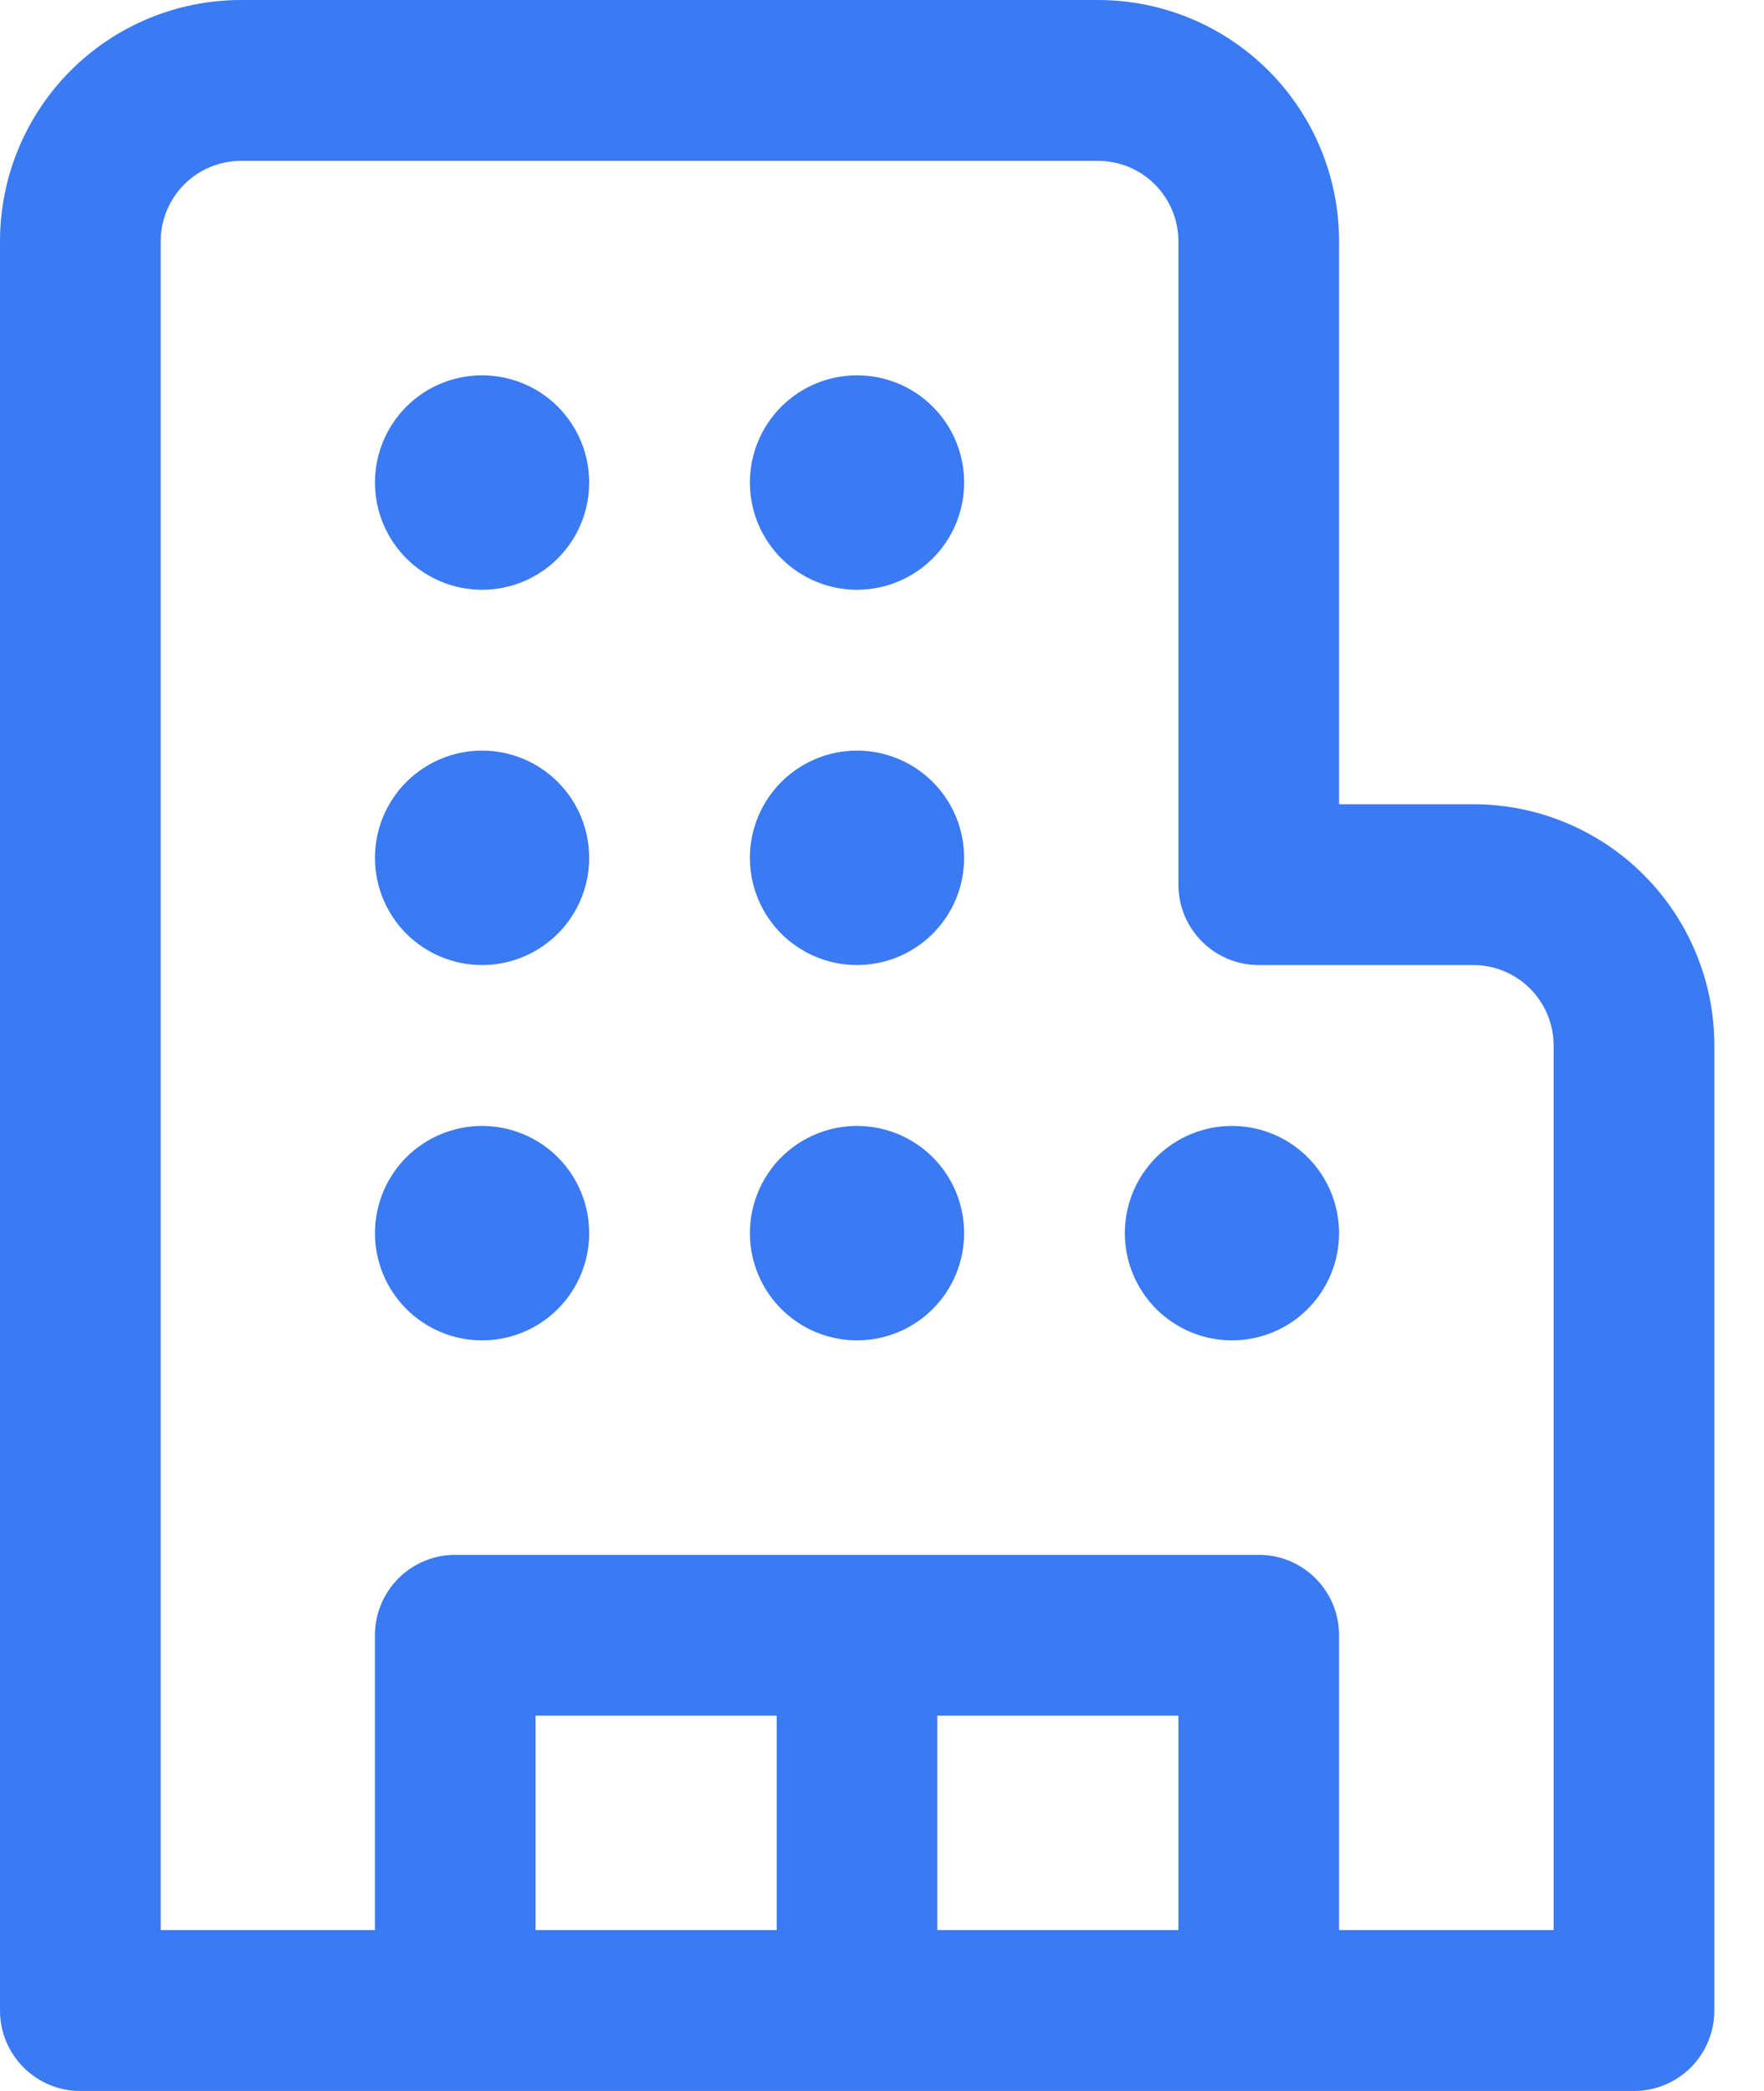 <svg width="27" height="32" viewBox="0 0 27 32" fill="none" xmlns="http://www.w3.org/2000/svg">
<path d="M7.379 5.744C6.944 5.744 6.527 5.916 6.219 6.224C5.912 6.532 5.739 6.949 5.739 7.385C5.739 7.82 5.912 8.237 6.219 8.545C6.527 8.853 6.944 9.026 7.379 9.026C7.813 9.026 8.231 8.853 8.538 8.545C8.846 8.237 9.018 7.82 9.018 7.385C9.018 6.949 8.846 6.532 8.538 6.224C8.231 5.916 7.813 5.744 7.379 5.744ZM5.739 18.872C5.739 18.437 5.912 18.019 6.219 17.711C6.527 17.404 6.944 17.231 7.379 17.231C7.813 17.231 8.231 17.404 8.538 17.711C8.846 18.019 9.018 18.437 9.018 18.872C9.018 19.307 8.846 19.724 8.538 20.032C8.231 20.34 7.813 20.513 7.379 20.513C6.944 20.513 6.527 20.34 6.219 20.032C5.912 19.724 5.739 19.307 5.739 18.872ZM7.379 11.487C6.944 11.487 6.527 11.66 6.219 11.968C5.912 12.276 5.739 12.693 5.739 13.128C5.739 13.563 5.912 13.981 6.219 14.289C6.527 14.596 6.944 14.769 7.379 14.769C7.813 14.769 8.231 14.596 8.538 14.289C8.846 13.981 9.018 13.563 9.018 13.128C9.018 12.693 8.846 12.276 8.538 11.968C8.231 11.66 7.813 11.487 7.379 11.487ZM11.478 7.385C11.478 6.949 11.651 6.532 11.958 6.224C12.266 5.916 12.683 5.744 13.117 5.744C13.552 5.744 13.97 5.916 14.277 6.224C14.585 6.532 14.757 6.949 14.757 7.385C14.757 7.82 14.585 8.237 14.277 8.545C13.97 8.853 13.552 9.026 13.117 9.026C12.683 9.026 12.266 8.853 11.958 8.545C11.651 8.237 11.478 7.82 11.478 7.385ZM13.117 17.231C12.683 17.231 12.266 17.404 11.958 17.711C11.651 18.019 11.478 18.437 11.478 18.872C11.478 19.307 11.651 19.724 11.958 20.032C12.266 20.34 12.683 20.513 13.117 20.513C13.552 20.513 13.97 20.34 14.277 20.032C14.585 19.724 14.757 19.307 14.757 18.872C14.757 18.437 14.585 18.019 14.277 17.711C13.97 17.404 13.552 17.231 13.117 17.231ZM17.217 18.872C17.217 18.437 17.39 18.019 17.697 17.711C18.005 17.404 18.422 17.231 18.857 17.231C19.291 17.231 19.708 17.404 20.016 17.711C20.323 18.019 20.496 18.437 20.496 18.872C20.496 19.307 20.323 19.724 20.016 20.032C19.708 20.34 19.291 20.513 18.857 20.513C18.422 20.513 18.005 20.34 17.697 20.032C17.39 19.724 17.217 19.307 17.217 18.872ZM13.117 11.487C12.683 11.487 12.266 11.66 11.958 11.968C11.651 12.276 11.478 12.693 11.478 13.128C11.478 13.563 11.651 13.981 11.958 14.289C12.266 14.596 12.683 14.769 13.117 14.769C13.552 14.769 13.97 14.596 14.277 14.289C14.585 13.981 14.757 13.563 14.757 13.128C14.757 12.693 14.585 12.276 14.277 11.968C13.97 11.66 13.552 11.487 13.117 11.487ZM3.689 0C2.711 0 1.772 0.389 1.081 1.081C0.389 1.774 0 2.713 0 3.692V30.769C0 31.449 0.551 32 1.23 32H25.01C25.336 32 25.649 31.87 25.88 31.64C26.11 31.409 26.24 31.096 26.24 30.769V16C26.24 15.515 26.145 15.035 25.959 14.587C25.774 14.139 25.502 13.732 25.159 13.389C24.817 13.046 24.41 12.774 23.962 12.589C23.515 12.403 23.035 12.308 22.551 12.308H20.496V3.692C20.496 2.713 20.108 1.774 19.416 1.081C18.724 0.389 17.785 0 16.807 0H3.689ZM2.46 3.692C2.46 3.366 2.589 3.053 2.82 2.822C3.05 2.591 3.363 2.462 3.689 2.462H16.807C17.133 2.462 17.446 2.591 17.676 2.822C17.907 3.053 18.037 3.366 18.037 3.692V13.539C18.037 14.218 18.588 14.769 19.266 14.769H22.551C22.877 14.769 23.19 14.899 23.42 15.13C23.651 15.361 23.78 15.674 23.78 16V29.538H20.496V25.026C20.496 24.699 20.367 24.386 20.136 24.155C19.905 23.924 19.593 23.795 19.266 23.795H6.969C6.643 23.795 6.33 23.924 6.099 24.155C5.868 24.386 5.739 24.699 5.739 25.026V29.538H2.46V3.692ZM18.037 26.256V29.538H14.347V26.256H18.037ZM11.888 26.256V29.538H8.198V26.256H11.888Z" fill="#3A7AF3"/>
</svg>
